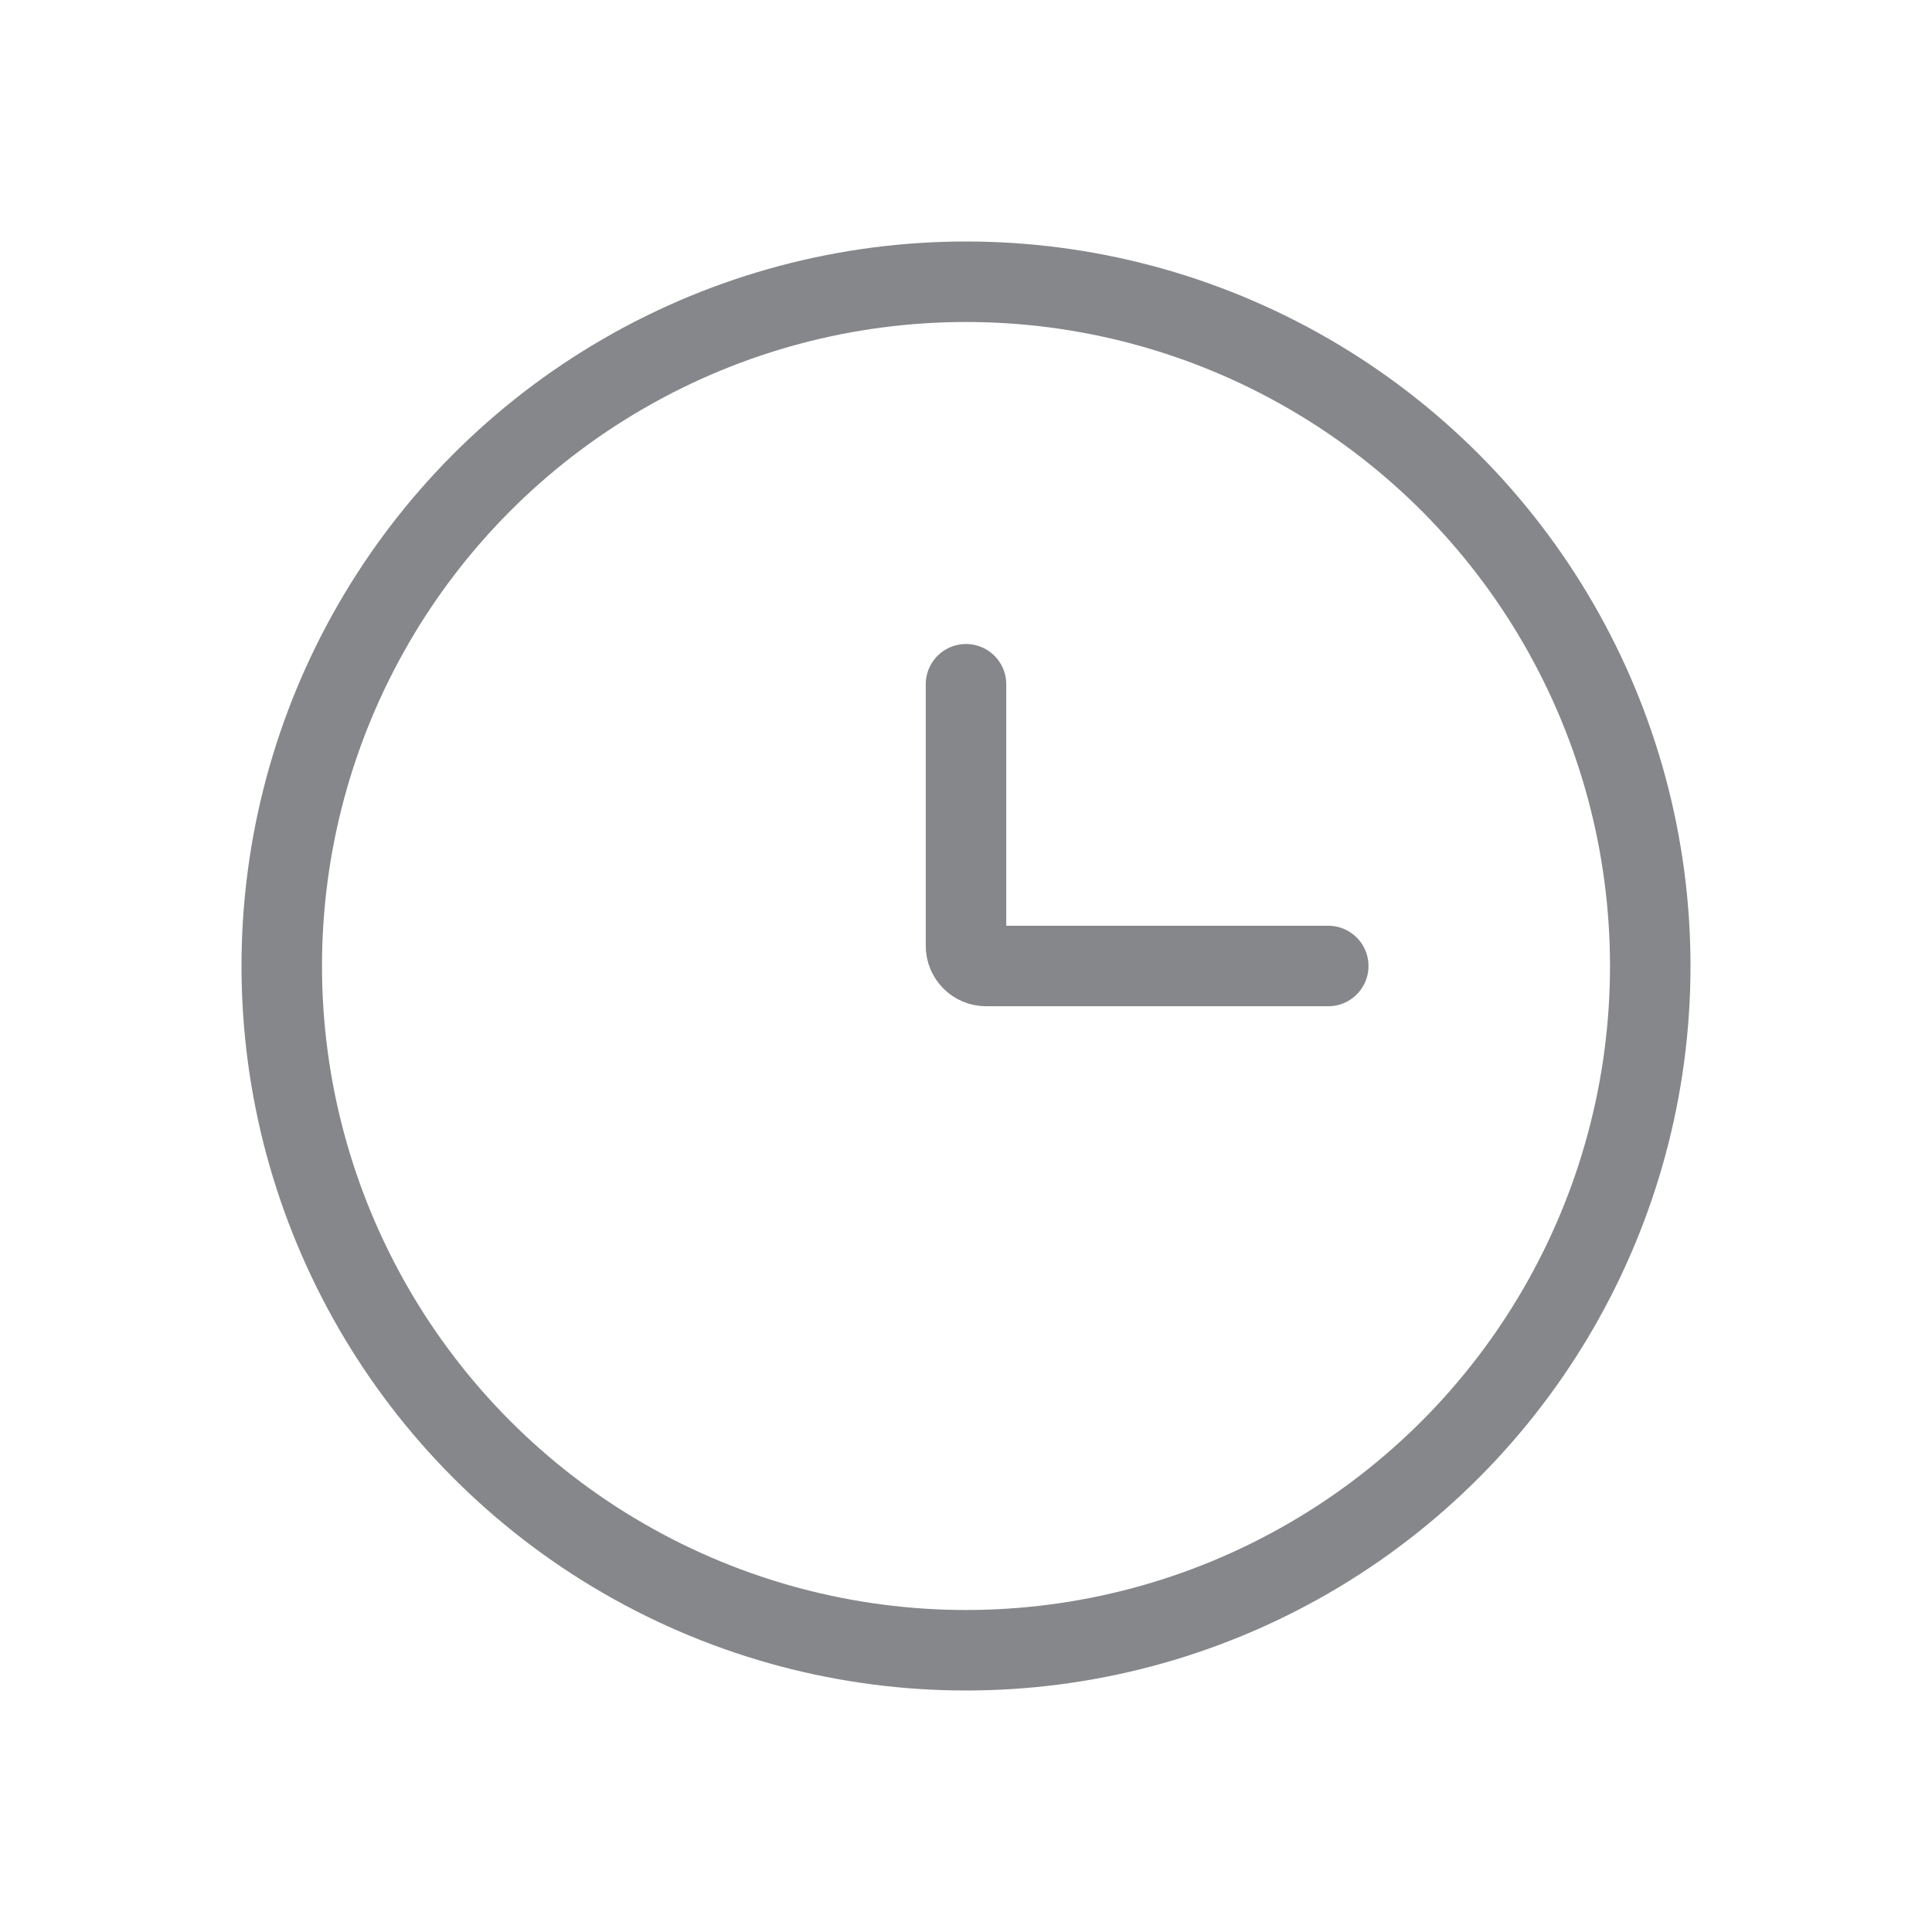 <?xml version="1.0" encoding="utf-8"?><!-- Uploaded to: SVG Repo, www.svgrepo.com, Generator: SVG Repo Mixer Tools -->
<svg width="800px" height="800px" viewBox="0 0 24 24" fill="none" xmlns="http://www.w3.org/2000/svg">
<circle cx="12" cy="12" r="8.5" stroke="#86878B"/>
<path d="M16.5 12H12.25C12.112 12 12 11.888 12 11.75V8.5" stroke="#86878B" stroke-linecap="round"/>
</svg>